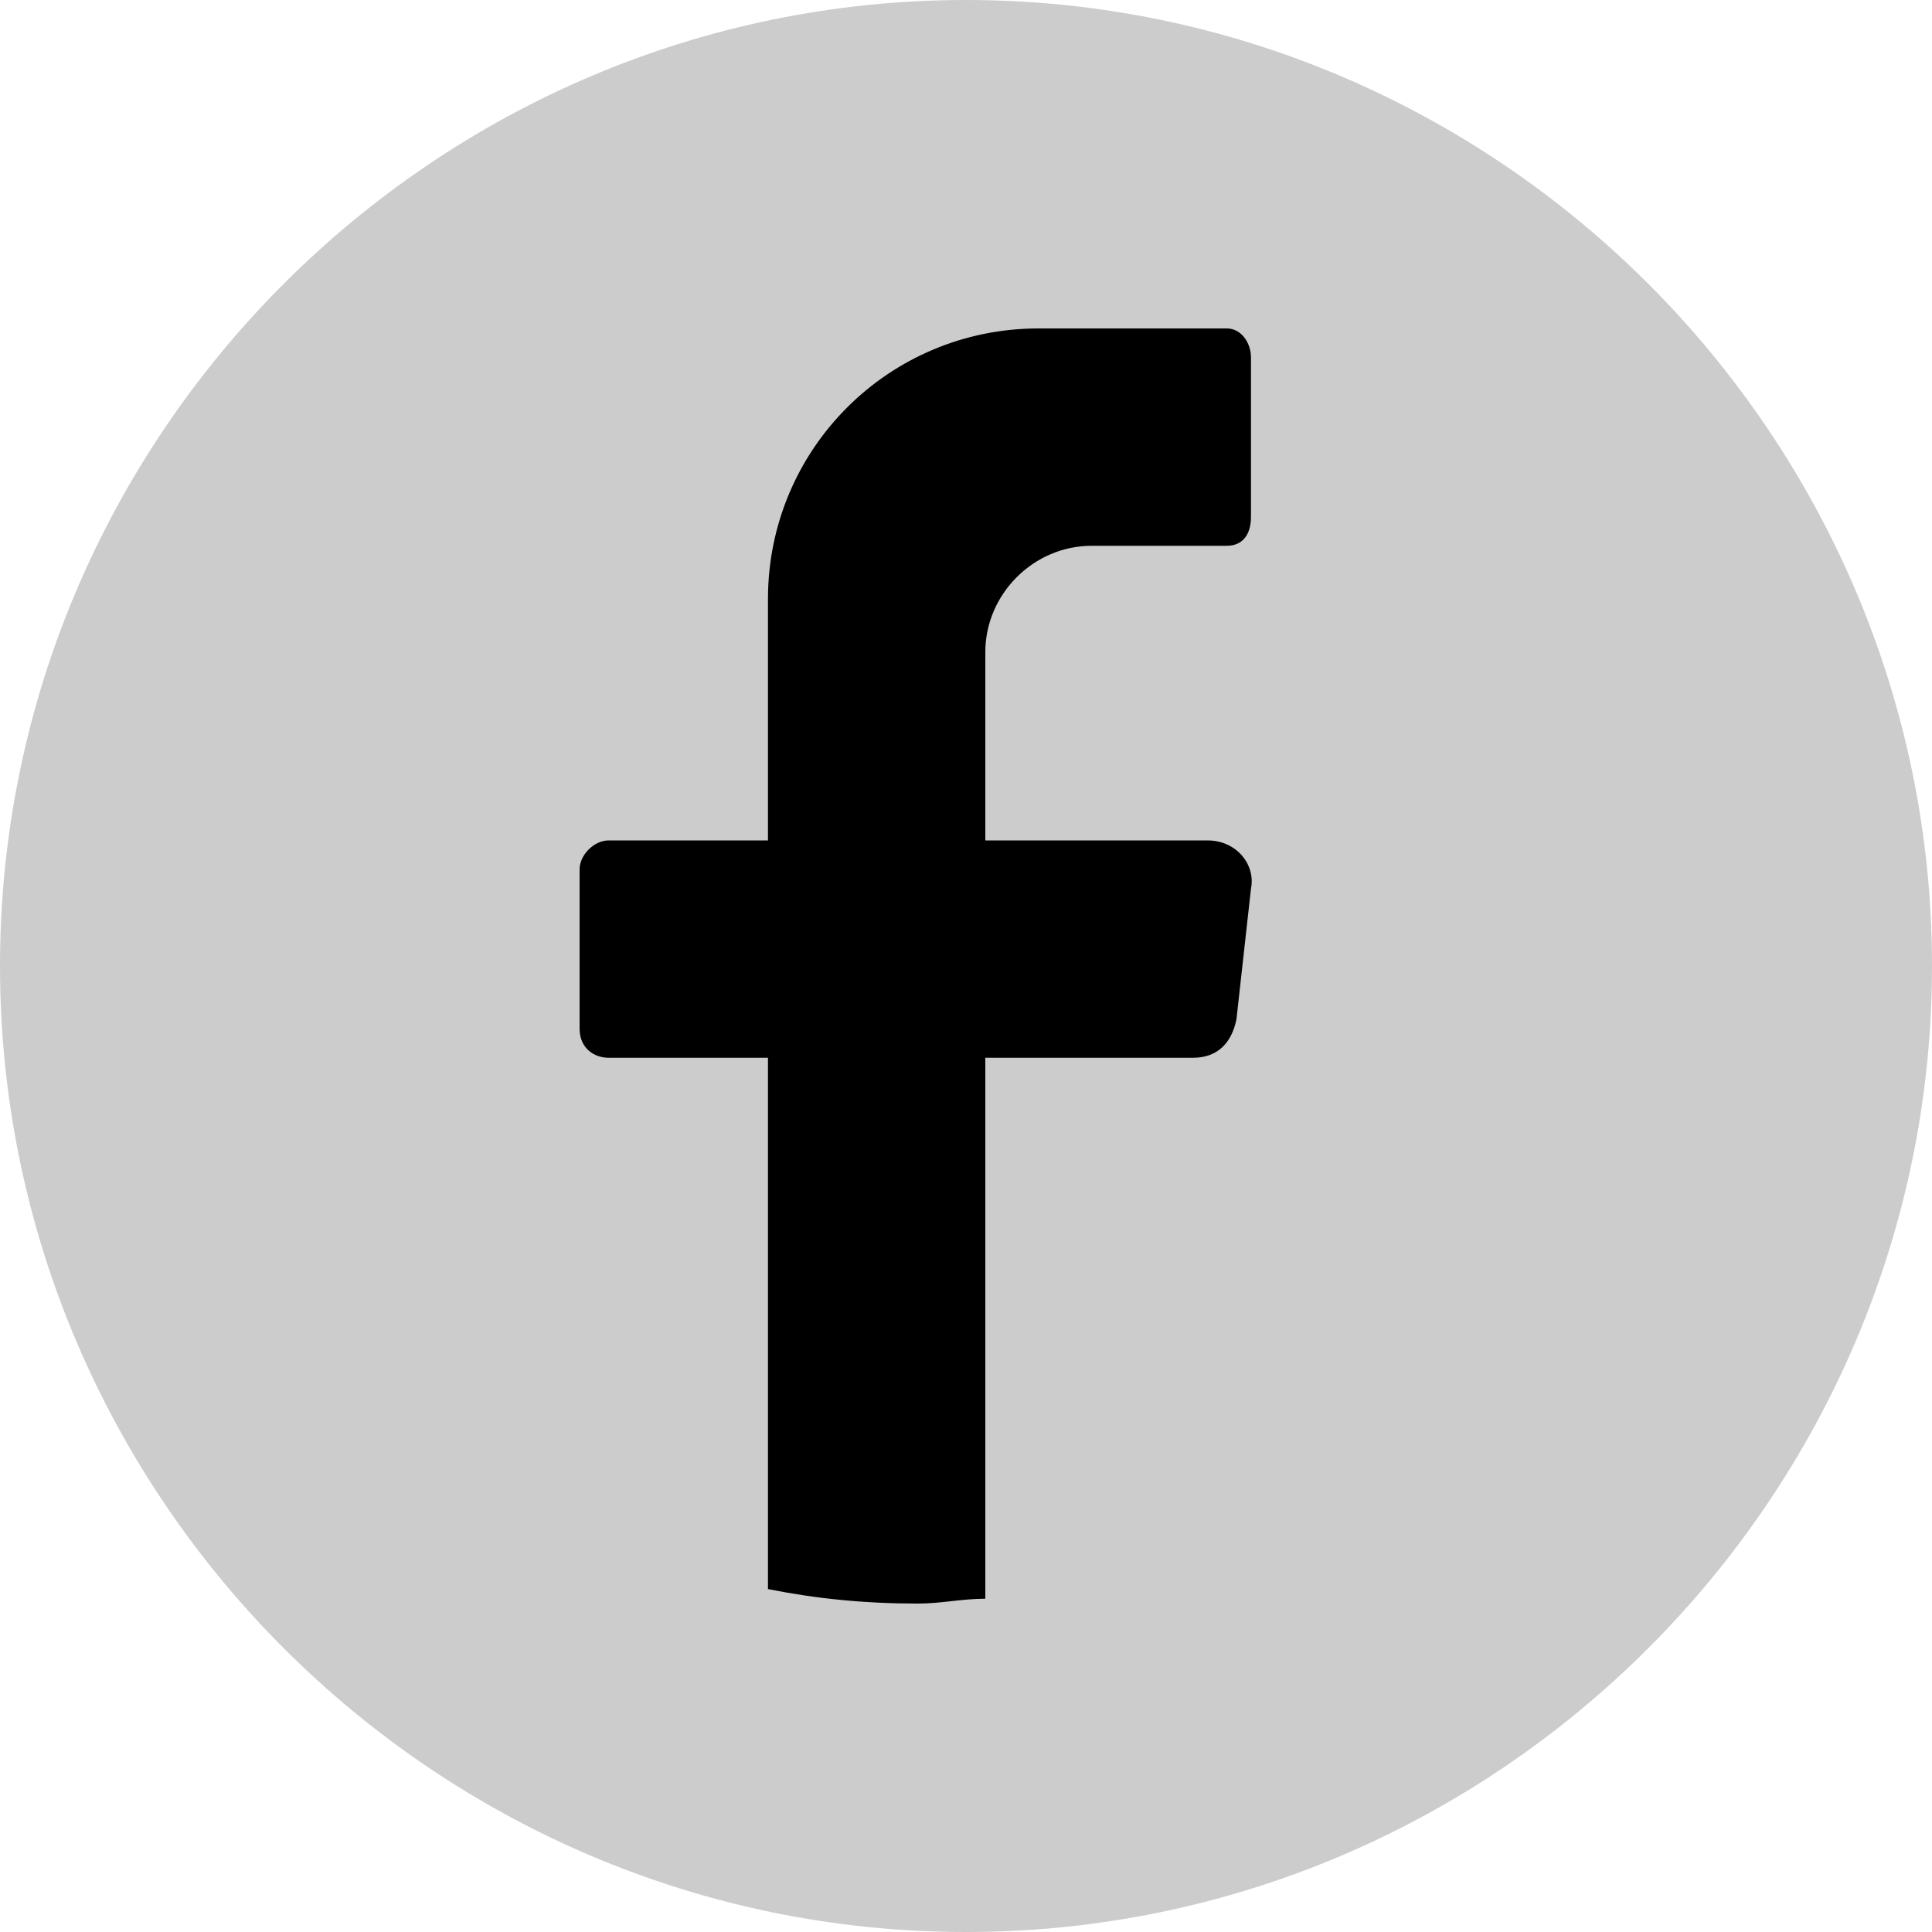 <?xml version="1.0" encoding="UTF-8"?>
<!DOCTYPE svg PUBLIC "-//W3C//DTD SVG 1.1//EN" "http://www.w3.org/Graphics/SVG/1.1/DTD/svg11.dtd">
<!-- Creator: CorelDRAW X8 -->
<svg xmlns="http://www.w3.org/2000/svg" xml:space="preserve" width="0.4in" height="0.4in" version="1.1" style="shape-rendering:geometricPrecision; text-rendering:geometricPrecision; image-rendering:optimizeQuality; fill-rule:evenodd; clip-rule:evenodd"
viewBox="0 0 400 400"
 xmlns:xlink="http://www.w3.org/1999/xlink">
 <defs>
  <style type="text/css">
   <![CDATA[
    .fil1 {fill:black;fill-rule:nonzero}
    .fil0 {fill:#CCCCCC;fill-rule:nonzero}
   ]]>
  </style>
 </defs>
 <g id="Layer_x0020_1">
  <g id="_1965126025376">
   <path class="fil0" d="M400 200c0,110 -90,200 -200,200l0 0c-110,0 -200,-90 -200,-200l0 0c0,-110 90,-200 200,-200l0 0c110,0 200,90 200,200l0 0z"/>
   <path class="fil1" d="M259 184l-3 27c-1,5 -4,8 -9,8l-43 0 0 112c-5,0 -9,1 -14,1 -11,0 -21,-1 -31,-3l0 -110 -33 0c-3,0 -6,-2 -6,-6l0 -33c0,-3 3,-6 6,-6l33 0 0 -50c0,-31 25,-56 56,-56l39 0c3,0 5,3 5,6l0 33c0,4 -2,6 -5,6l-28 0c-12,0 -22,10 -22,22l0 39 46 0c6,0 10,5 9,10z"/>
  </g>
 </g>
</svg>
